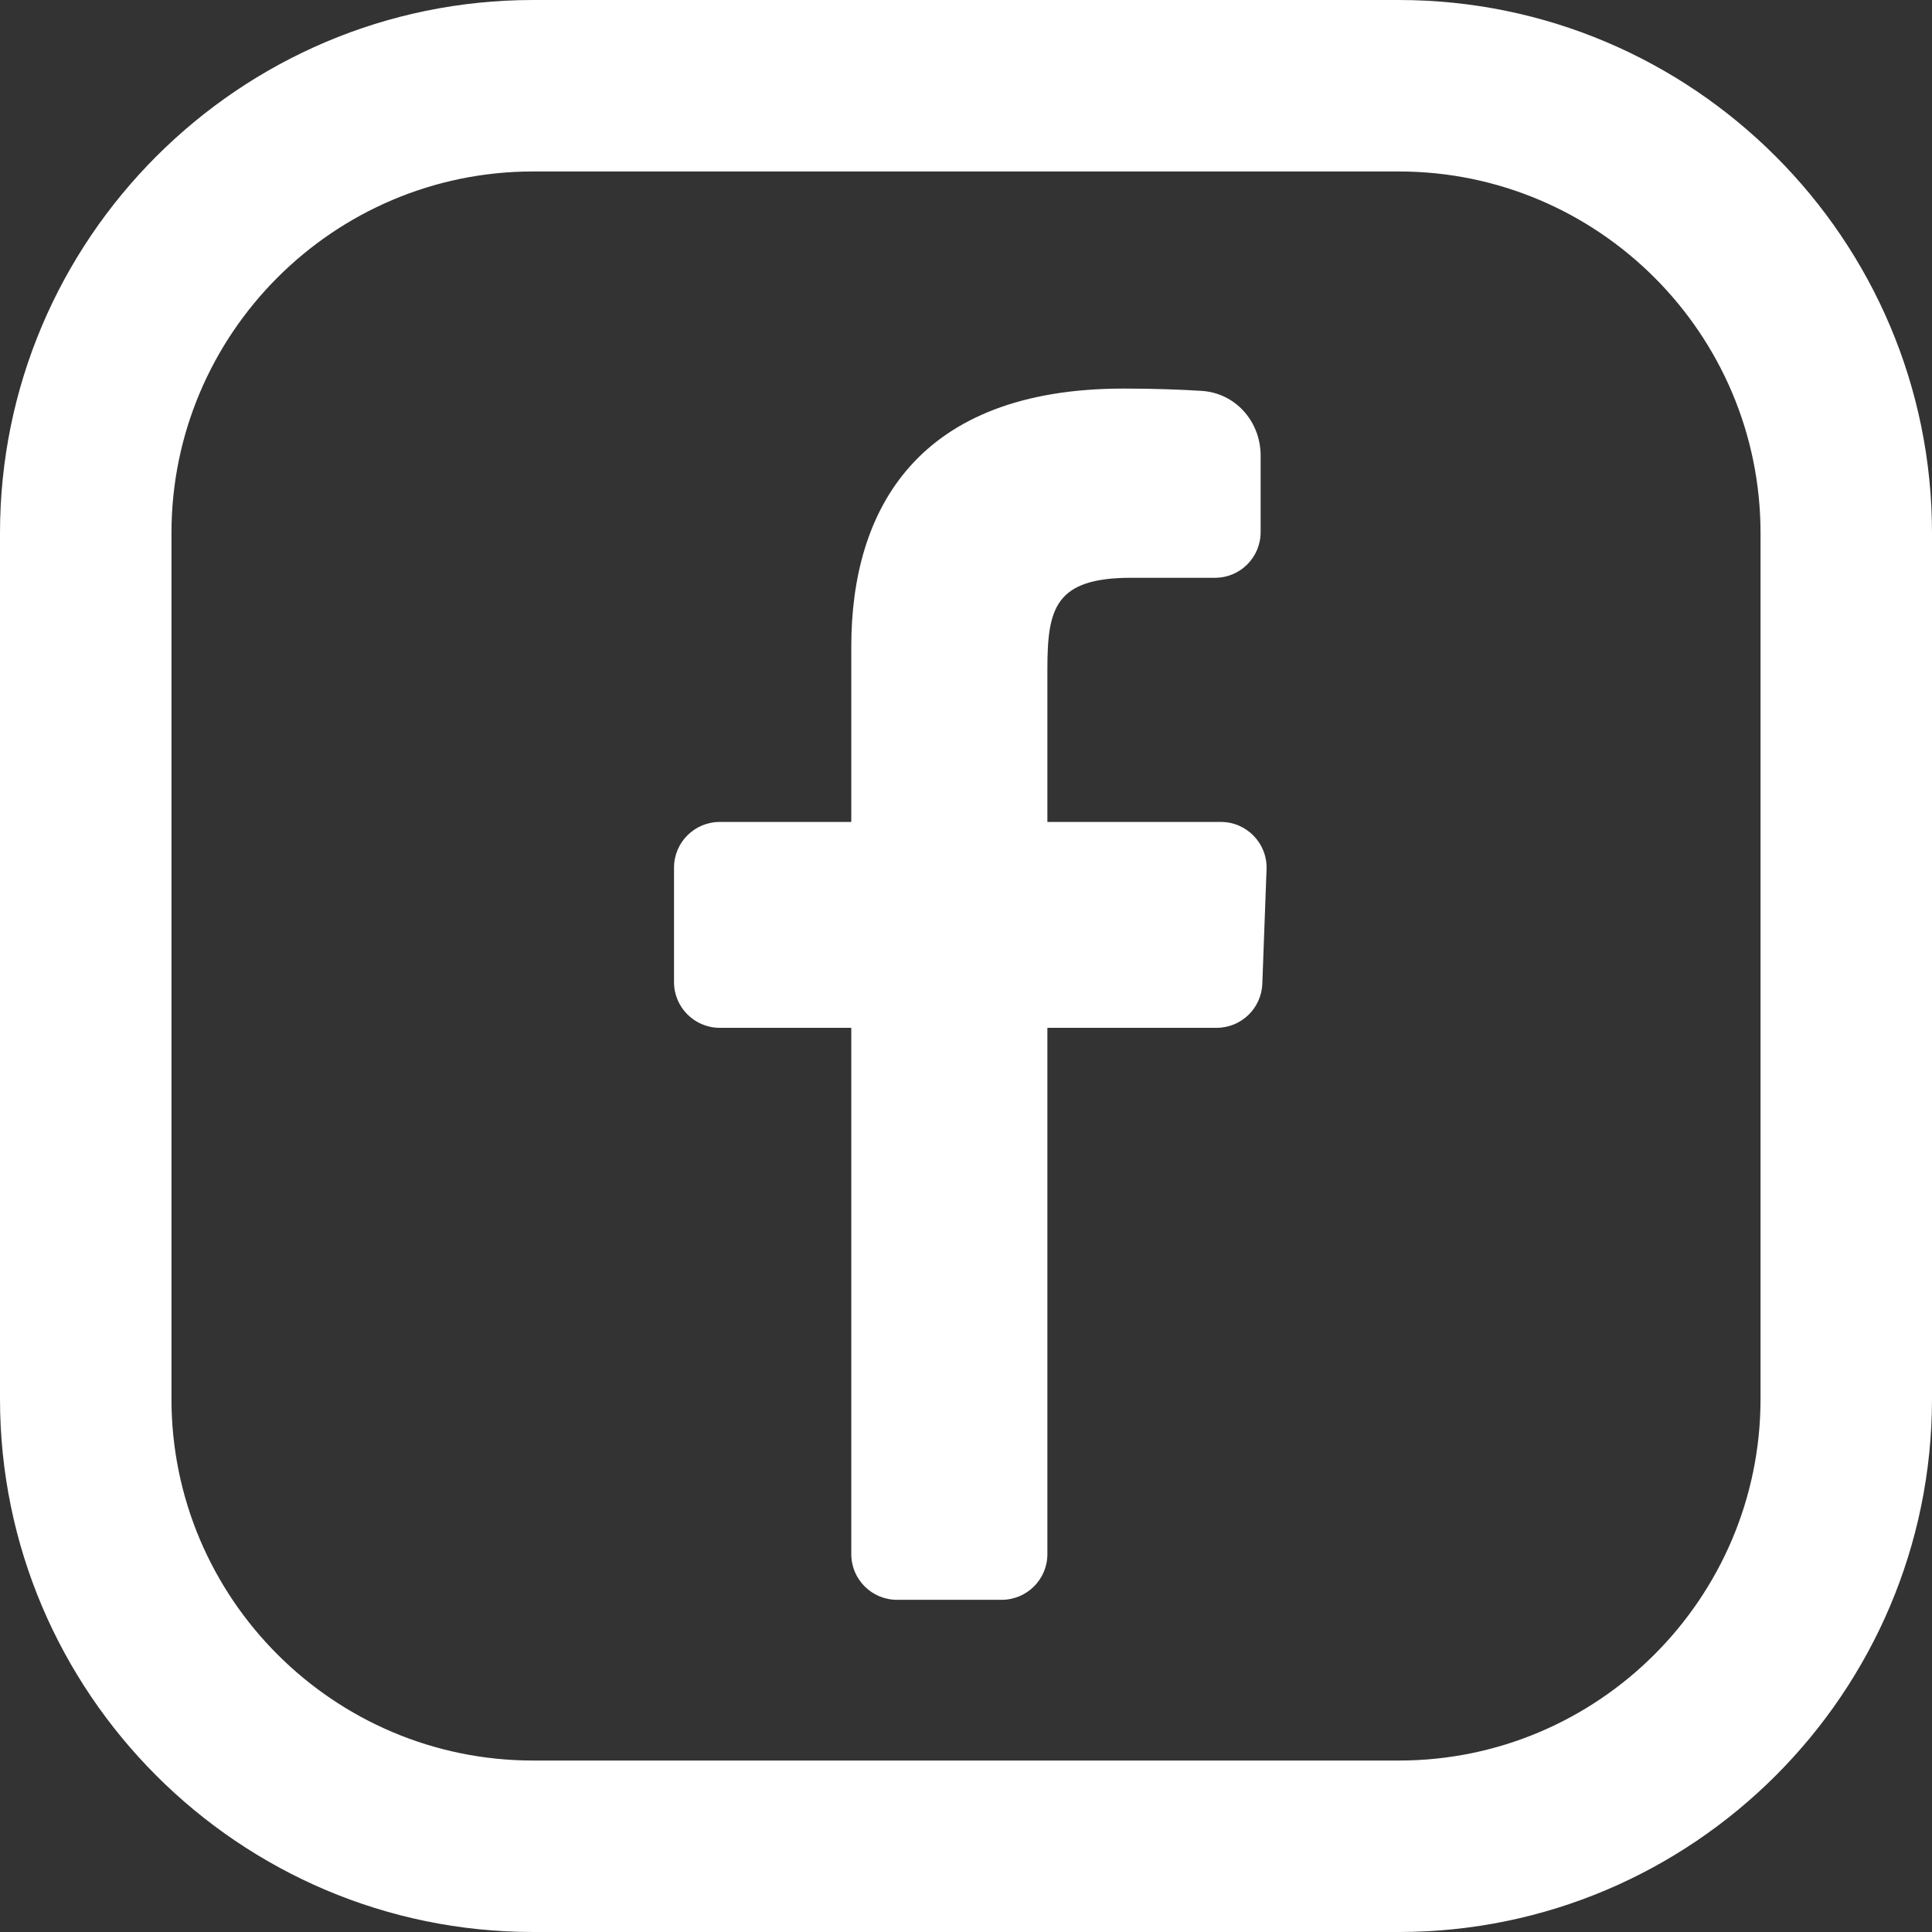 <svg width="16" height="16" viewBox="0 0 16 16" fill="none" xmlns="http://www.w3.org/2000/svg">
<rect x="0" y="0" width="16" height="16" fill="#333333" stroke="none"/>
<g clip-path="url(#clip0_153_472)">
<path d="M11.584 0H4.415C1.981 0 0 1.981 0 4.415V11.585C0 14.019 1.981 16 4.415 16H11.584C14.019 16 16 14.019 16 11.585V4.415C16 1.981 14.019 0 11.584 0ZM14.58 11.585C14.58 13.236 13.236 14.58 11.585 14.58H4.415C2.763 14.58 1.42 13.236 1.42 11.585V4.415C1.42 2.764 2.763 1.42 4.415 1.42H11.584C13.236 1.42 14.58 2.764 14.58 4.415V11.585H14.58Z" fill="white"/>
<path d="M7.429 13.249C7.22 13.249 7.05 13.08 7.05 12.871V8.512H5.961C5.752 8.512 5.582 8.343 5.582 8.134V7.185C5.582 6.976 5.752 6.807 5.961 6.807H7.05C7.05 6.807 7.05 6.112 7.05 5.354C7.05 4.217 7.601 3.218 9.305 3.218C9.556 3.218 9.774 3.226 9.95 3.237C10.232 3.254 10.44 3.491 10.44 3.773V4.407C10.44 4.616 10.271 4.785 10.062 4.785C9.871 4.785 9.626 4.785 9.368 4.785C8.737 4.785 8.674 5.038 8.674 5.543C8.674 5.922 8.674 4.722 8.674 6.807H10.111C10.325 6.807 10.497 6.985 10.489 7.199L10.454 8.148C10.446 8.351 10.279 8.512 10.075 8.512H8.674V12.871C8.674 13.08 8.504 13.249 8.295 13.249H7.429Z" fill="white"/>
</g>
<defs>
<clipPath id="clip0_153_472">
<rect width="16" height="16" fill="white"/>
</clipPath>
</defs>
</svg>
